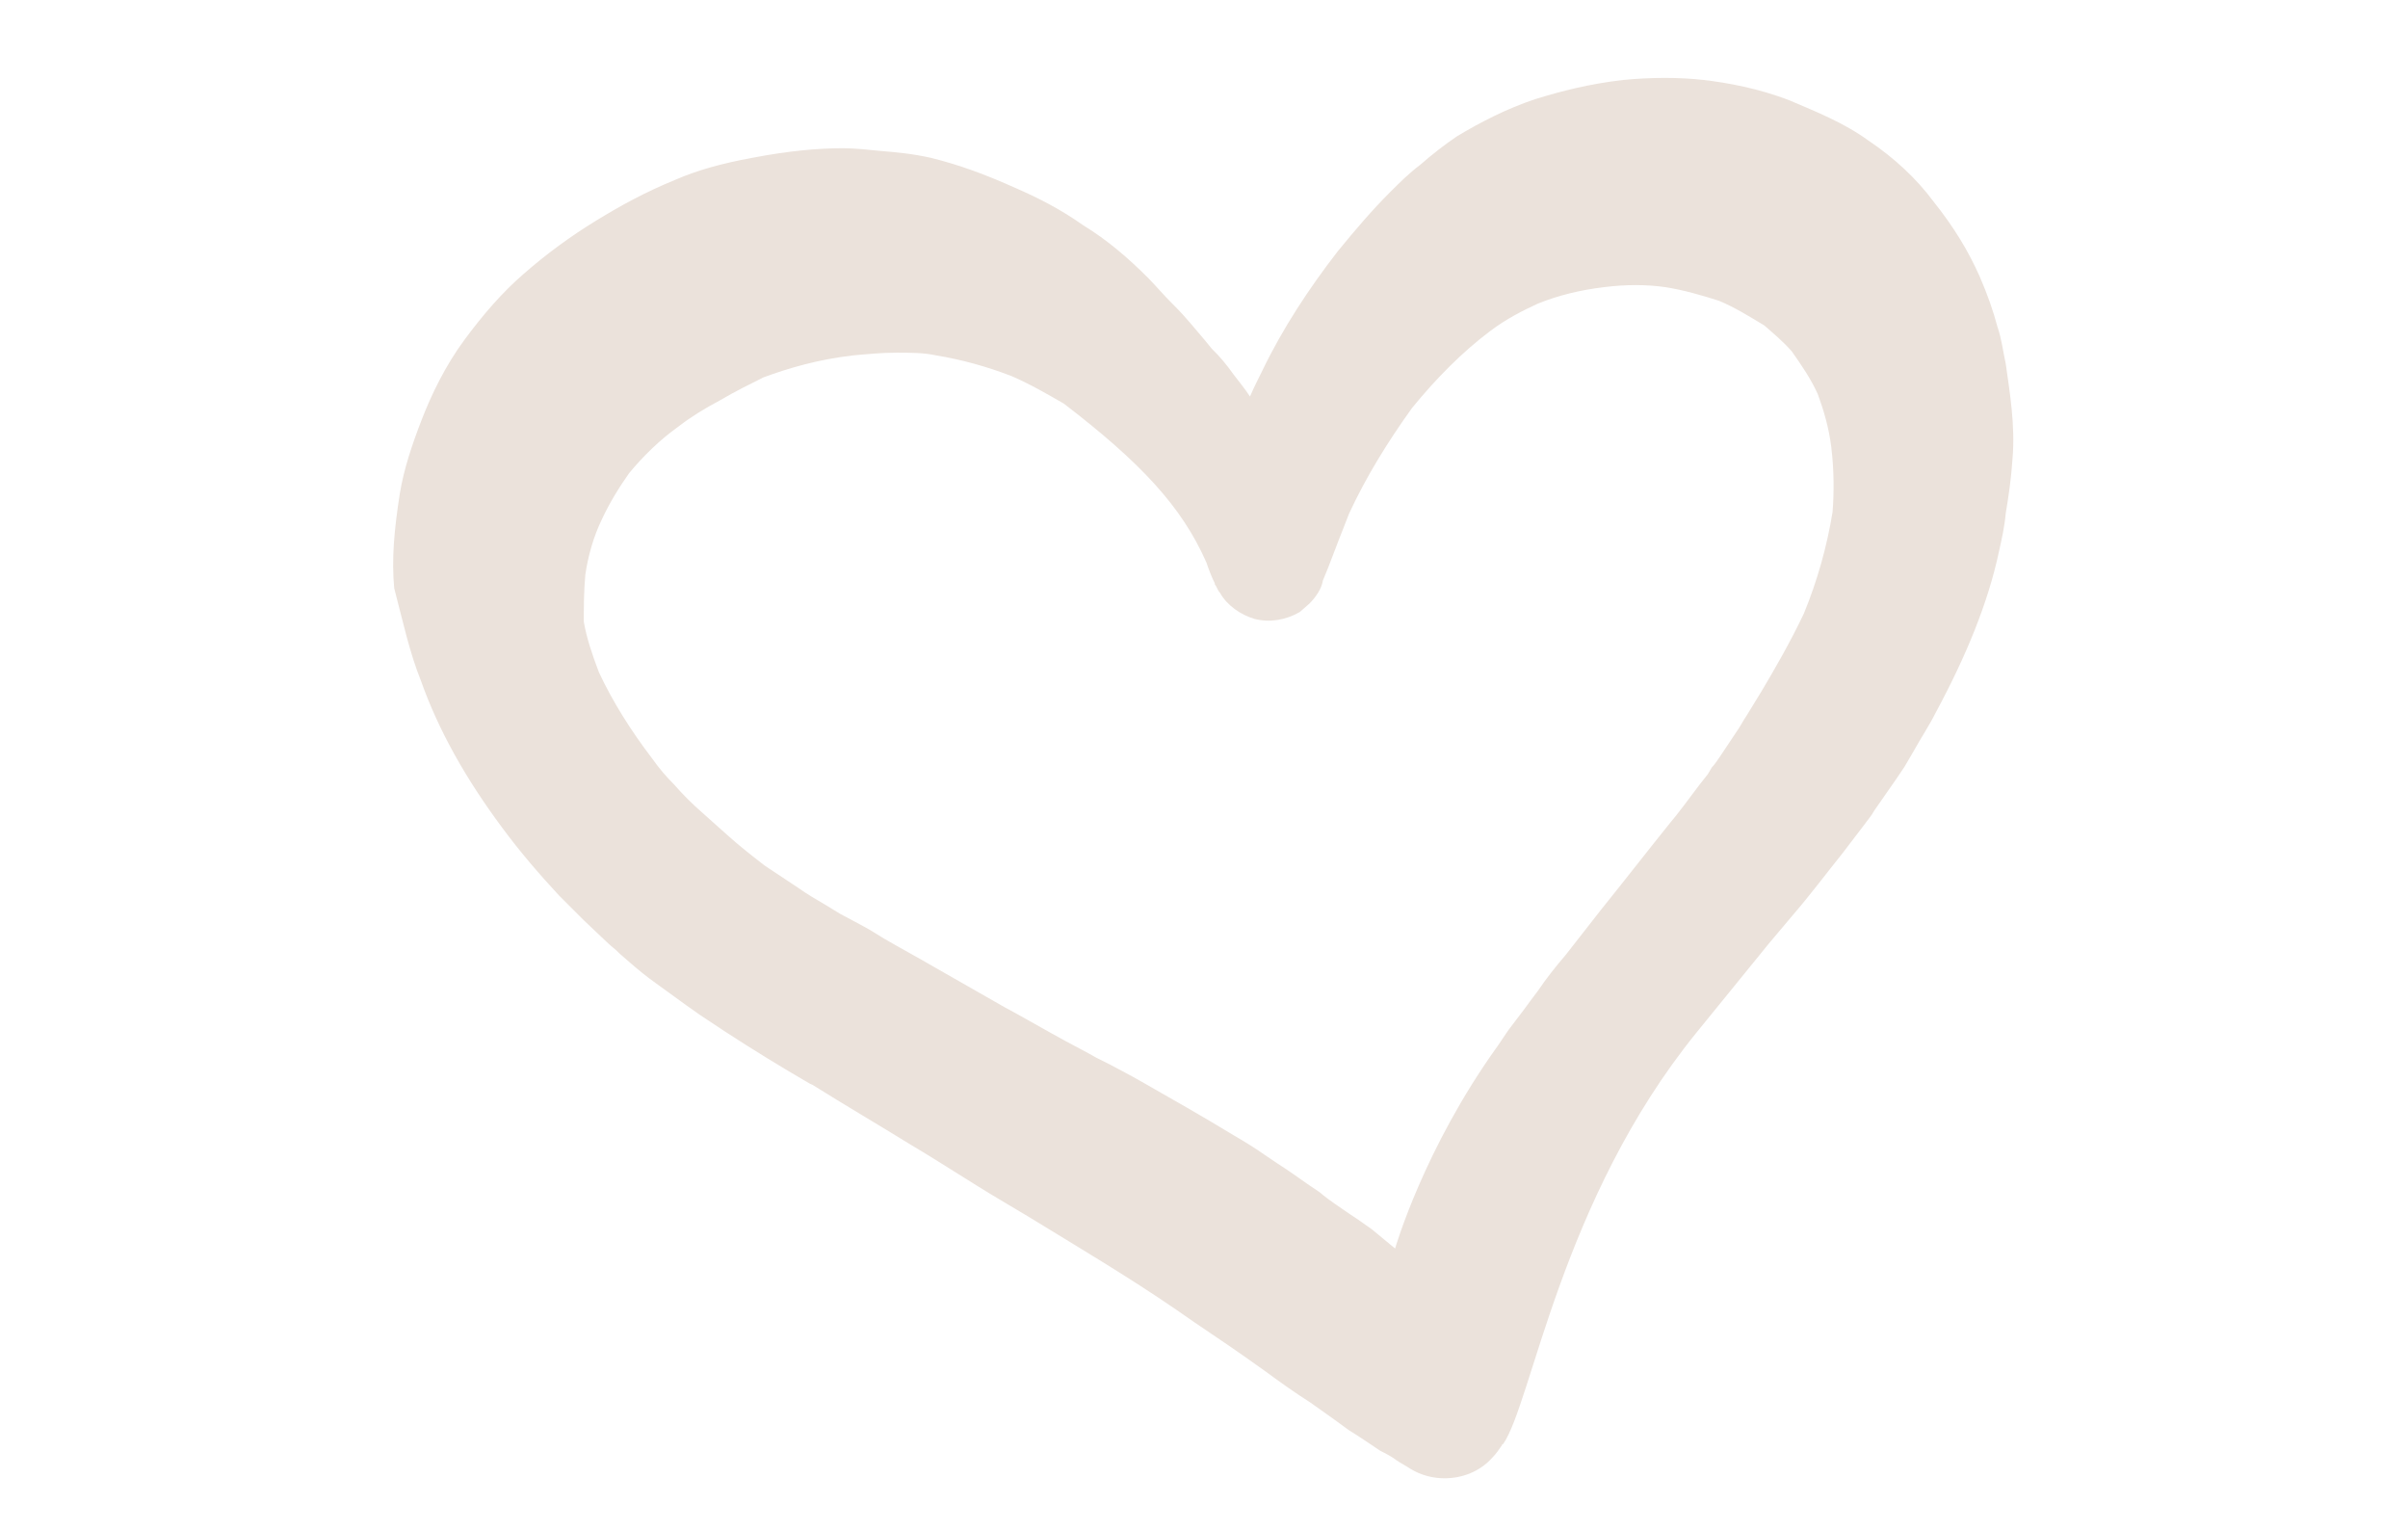 <svg xml:space="preserve" style="enable-background:new 0 0 780 495.9;" viewBox="0 0 780 495.9" y="0px" x="0px" xmlns:xlink="http://www.w3.org/1999/xlink" xmlns="http://www.w3.org/2000/svg" id="Camada_1" version="1.1">
<style type="text/css">
	.st0{fill:#EBE2DB;}
</style>
<path d="M136.3,220.3c5.8,16.4,14.7,32,26.2,47.5c6.2,8.4,12.4,15.5,18.6,22.2c2.7,2.7,5.3,5.3,8,8l7.5,7.1
	c1.3,1.3,2.7,2.2,4,3.6l3.1,2.7c3.1,2.7,5.8,4.9,8.9,7.1l9.8,7.1c1.3,0.9,3.1,2.2,4.4,3.1l8,5.3c8.9,5.8,18.2,11.5,27.5,16.9
	l0.9,0.4c10.7,6.7,21.3,12.9,32,19.5c9.8,5.8,19.1,12,28.9,17.8l8.9,5.3c16,9.8,32.4,19.5,48,30.2c7.5,5.3,15.1,10.2,22.6,15.5
	l6.2,4.4c4.9,3.6,9.8,7.1,14.7,10.2l3.1,2.2c3.1,2.2,6.2,4.4,9.3,6.7c3.6,2.2,6.7,4.4,10.2,6.7c1.8,0.9,3.6,1.8,5.3,3.1
	c1.3,0.9,3.1,1.8,4.4,2.7c3.6,2.2,7.5,3.1,11.1,3.1c5.8,0,11.5-2.2,15.5-6.7c1.3-1.3,2.2-2.7,3.1-4l0,0l0,0c0,0,0-0.4,0.4-0.4
	c9.3-13.3,18.6-79,62.6-133.2l0,0l0,0c8-9.8,15.5-19.1,23.5-28.9l7.5-8.9c5.8-6.7,11.1-13.8,16.4-20.4l7.1-9.3
	c0.9-1.3,2.2-2.7,3.1-4.4l7.1-10.2c0.9-1.3,1.8-2.7,2.7-4l3.1-5.3c2.2-4,4.9-8,7.1-12.4c9.8-18.2,16.9-35.5,20.4-52
	c0.9-4,1.8-8,2.2-12.4c0.9-5.3,1.8-11.5,2.2-17.8c0.9-10.7-0.9-21.3-2.2-30.6c-0.9-4-1.3-8-2.7-12c-1.3-4.9-3.1-10.2-5.8-16.4
	c-3.6-8-8-15.5-15.1-24.4c-5.3-7.1-12.4-13.8-20.9-19.5c-8-5.8-16.9-9.3-25.3-12.9c-10.2-4-20.4-5.8-28-6.7c-8-0.9-16.9-0.9-26.2,0
	c-11.1,1.3-20,3.6-28.4,6.2c-9.3,3.1-17.8,7.5-25.3,12c-4,2.7-8,5.8-12,9.3c-3.6,2.7-6.7,5.8-9.8,8.9c-5.8,5.8-11.1,12-16.9,19.1
	c-9.3,12-17.8,24.9-24.4,38.6c-1.3,2.7-2.7,5.3-4,8.4c-1.8-2.7-3.6-4.9-5.3-7.1c-2.2-3.1-4.4-5.8-7.1-8.4l-2.2-2.7
	c-3.1-3.6-6.2-7.5-9.8-11.1l-0.9-0.9c-2.7-2.7-4.9-5.3-7.5-8c-6.7-6.7-13.3-12.4-21.3-17.3c-7.5-5.3-14.7-8.9-21.8-12
	c-9.8-4.4-18.2-7.5-27.5-9.8c-5.8-1.3-11.1-1.8-16-2.2C281.5,48.5,277,48,273,48c-8.4,0-17.8,0.9-29.3,3.1c-9.8,1.8-17.8,4-24.9,7.1
	c-9.8,4-17.8,8.4-25.8,13.3c-8,4.9-16,10.7-23.5,17.3c-6.7,5.8-12.9,12.9-19.1,21.3c-6.2,8.4-10.7,17.8-13.8,25.8s-5.8,16-7.1,24
	c-1.8,11.5-2.7,21.3-1.8,30.6C130.5,201.2,132.7,211.4,136.3,220.3L136.3,220.3z M189.6,186.1c0.9-6.2,2.7-12.4,5.3-17.8
	c2.7-5.8,5.8-10.7,8.9-15.1c4.4-5.3,9.8-10.7,16-15.1c4-3.1,8.4-5.8,13.3-8.4c5.3-3.1,9.8-5.3,14.2-7.5c8.4-3.1,17.8-5.8,28.9-7.1
	c4.4-0.4,9.3-0.9,14.2-0.9c4.4,0,8.9,0,12.9,0.9c8,1.3,16.4,3.6,24.4,6.7c6.2,2.7,11.5,5.8,16.9,8.9c24.9,19.1,38.2,33.3,46.2,51.5
	c0.9,2.7,1.8,4.9,2.7,6.7c0,0.4,0,0.4,0.4,0.9l0,0c0.4,0.9,0.9,1.8,1.3,2.2c2.2,4,6.7,7.1,11.1,8.4c4.9,1.3,10.2,0.4,14.7-2.2
	l3.1-2.7c2.2-2.2,4-4.9,4.4-7.5l1.8-4.4c2.2-5.8,4.4-11.5,6.7-17.3c5.3-11.5,12.4-23.1,20.4-34.2c8-9.8,16.4-18.2,25.3-24.9
	c5.3-4,10.7-6.7,15.5-8.9c6.7-2.7,13.8-4.4,21.3-5.3c7.1-0.9,13.8-0.9,20,0c5.8,0.9,12,2.7,17.3,4.4c5.3,2.2,10.2,5.3,14.7,8
	c3.1,2.7,6.2,5.3,8.9,8.4c3.1,4.4,6.2,8.9,8.4,13.8c1.8,4.9,3.6,10.7,4.4,17.3c0.9,7.5,0.9,14.7,0.4,20.9
	c-1.8,11.1-4.9,22.2-9.3,32.9c-4.4,9.3-9.8,18.6-13.8,25.3l-4.9,8c-0.9,1.3-1.3,2.2-2.2,3.6l-6.2,9.3c-0.9,1.3-1.8,2.7-2.7,3.6
	l-1.3,2.2c-3.6,4.4-6.7,8.9-10.2,13.3l-1.8,2.2c-7.5,9.3-15.1,19.1-22.6,28.4l-11.5,14.7c-3.1,3.6-6.2,7.5-8.9,11.5l-2.7,3.6
	c-2.2,3.1-4.4,5.8-6.7,8.9l-0.9,1.3c-0.9,1.3-1.8,2.7-2.7,4l0,0c-24,33.3-33.3,65.7-33.3,65.7l-7.5-6.2c-1.3-0.9-3.1-2.2-4.4-3.1
	l-2.7-1.8c-3.1-2.2-6.7-4.4-9.8-7.1l-4-2.7c-3.1-2.2-6.2-4.4-9.8-6.7l-4-2.7c-3.1-2.2-6.7-4.4-9.8-6.2c-10.2-6.2-20.4-12-30.6-17.8
	c-3.1-1.8-6.7-3.6-9.8-5.3l-4.4-2.2c-3.1-1.8-6.7-3.6-9.8-5.3l-4.9-2.7c-4.9-2.7-10.2-5.8-15.1-8.4l-22.6-12.9
	c-5.3-3.1-11.1-6.2-16.4-9.3l-4.4-2.7c-3.1-1.8-6.7-3.6-9.8-5.3l-4.4-2.7c-3.1-1.8-6.2-3.6-9.3-5.8l-10.7-7.1c-4-3.1-8-6.2-12-9.8
	l-8.4-7.5c-3.1-2.7-6.2-5.8-8.9-8.9c-2.7-2.7-4.9-5.3-7.1-8.4c-7.1-9.3-12.9-18.6-17.3-28c-2.2-5.8-4-11.1-4.9-16.4
	C189.1,197.2,189.1,191.4,189.6,186.1L189.6,186.1z" class="st0"></path>
<image transform="matrix(1 0 0 1 -1289.014 142.259)" height="175" width="220" style="overflow:visible;">
</image>
</svg>
